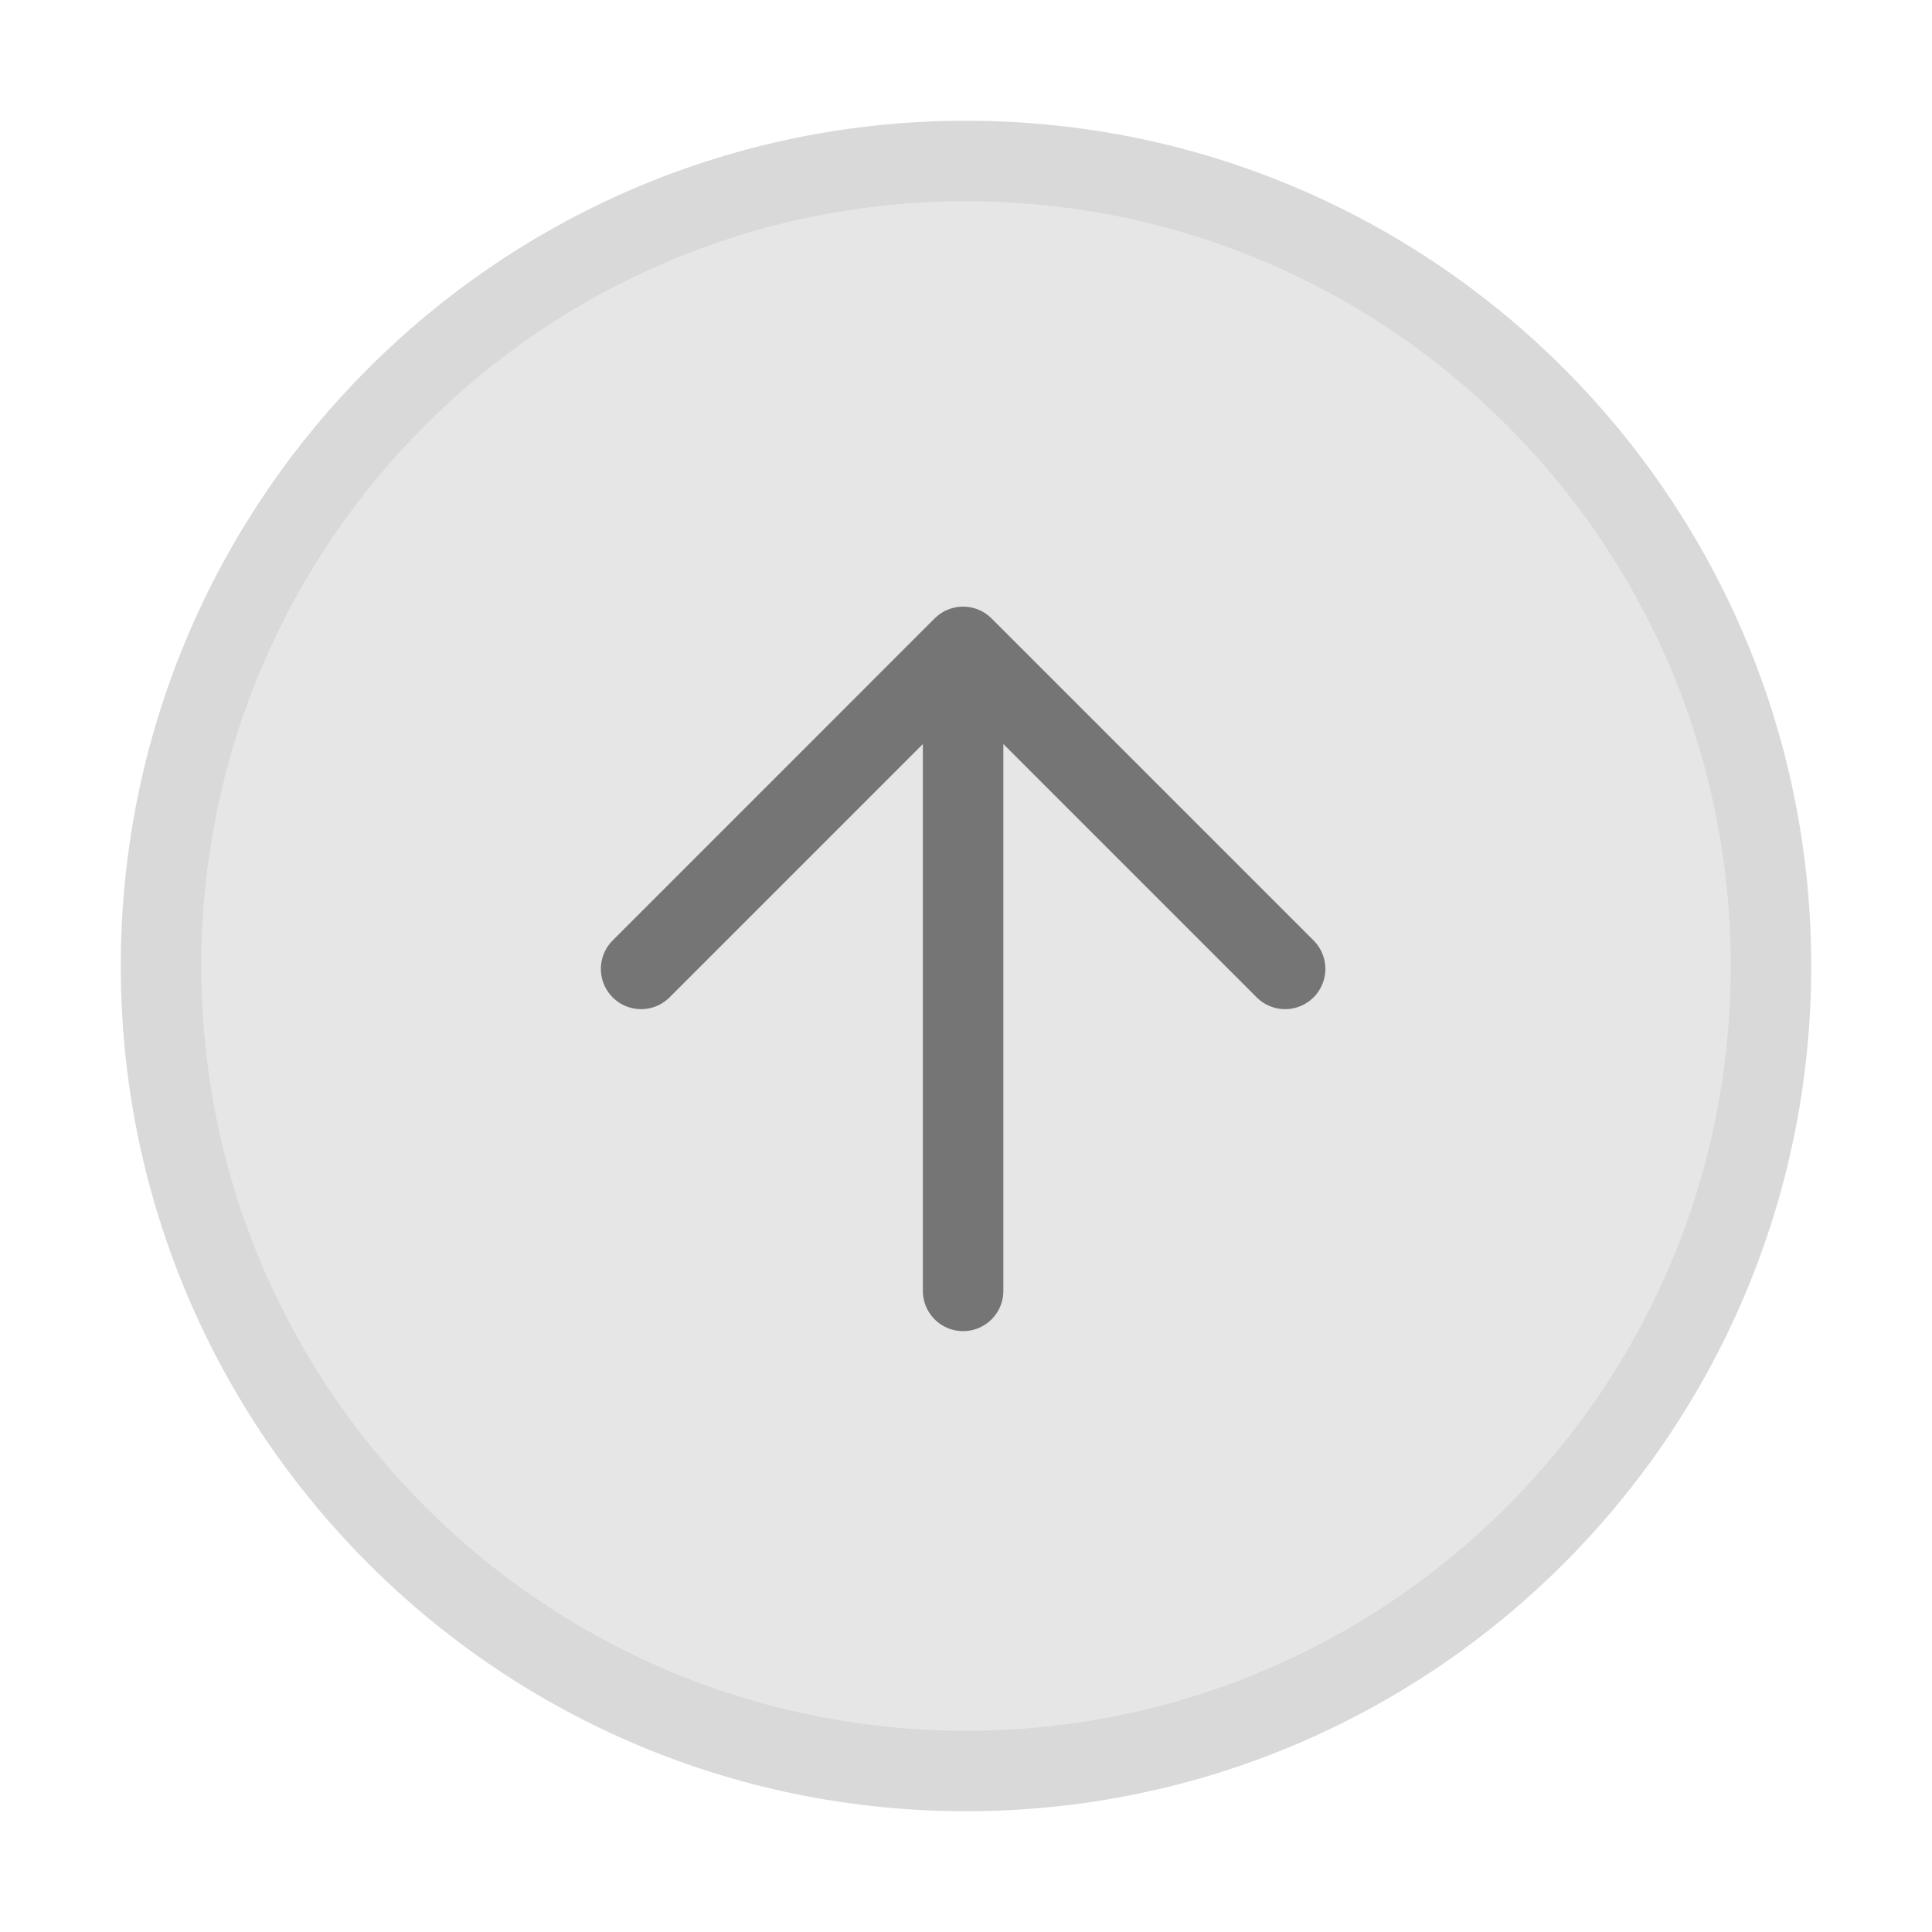 <svg width="56" height="56" viewBox="0 0 56 56" fill="none" xmlns="http://www.w3.org/2000/svg">
<path d="M51.333 28C51.333 15.113 40.887 4.666 28 4.666C15.113 4.666 4.667 15.113 4.667 28C4.667 40.886 15.113 51.333 28 51.333C40.887 51.333 51.333 40.886 51.333 28Z" fill="#E6E6E6" stroke="#D9D9D9" stroke-width="2.333" stroke-linecap="round" stroke-linejoin="round"/>
<path d="M37.25 28.084L27.916 18.75M27.916 18.75L18.583 28.084M27.916 18.75V37.417" stroke="#757575" stroke-width="2.333" stroke-linecap="round" stroke-linejoin="round"/>
</svg>
